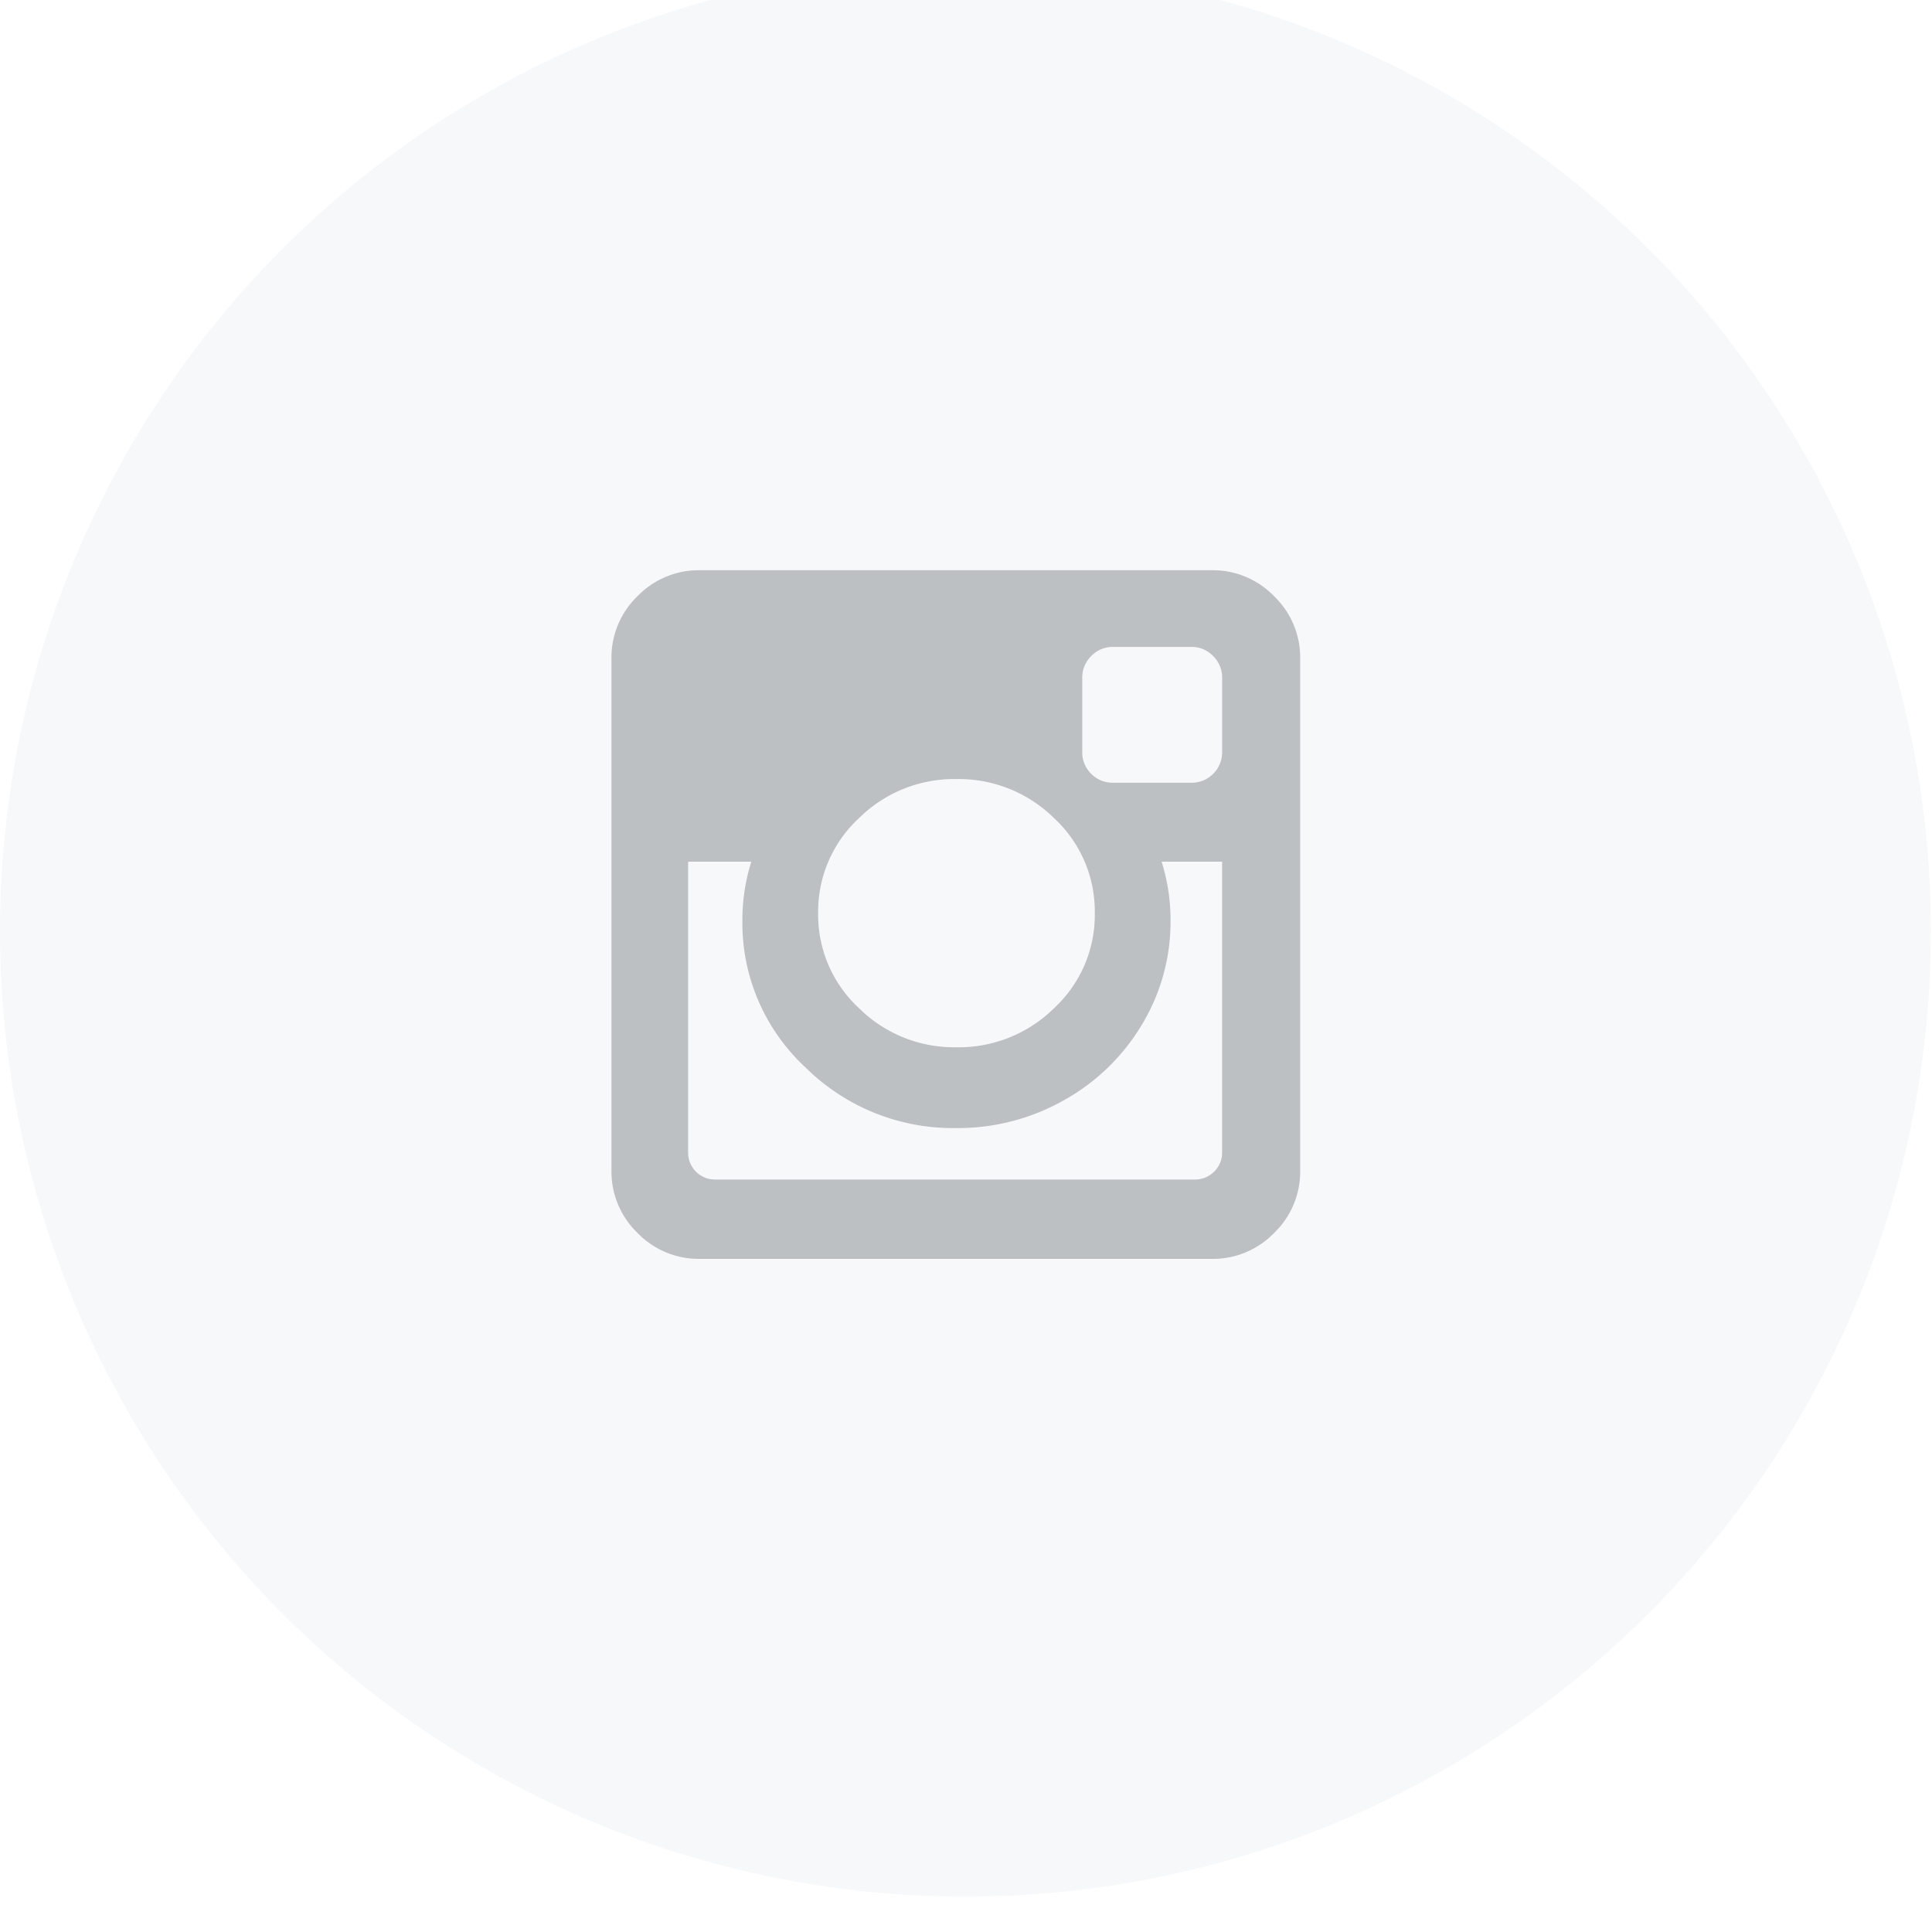 <?xml version="1.0" encoding="utf-8"?>
<svg viewBox="0 0 64.8 64.8" xmlns="http://www.w3.org/2000/svg">
  <g id="Symbol_3_53" data-name="Symbol 3 – 53" transform="matrix(1, 0, 0, 1, -1673.118, -30.914)">
    <ellipse id="Ellipse_3" data-name="Ellipse 3" class="cls-1" cx="32.382" cy="32.382" rx="32.382" ry="32.382" transform="translate(1673.118 29.765)" style="opacity: 0.13; fill: rgb(195, 204, 211);"/>
    <path id="Path_3" data-name="Path 3" class="cls-2" d="M20.481,3.019V-6.726h-2.03a6.471,6.471,0,0,1,.3,1.97,6.663,6.663,0,0,1-.962,3.5,7.016,7.016,0,0,1-2.617,2.534,7.226,7.226,0,0,1-3.609.932A7.025,7.025,0,0,1,6.5.169,6.6,6.6,0,0,1,4.391-4.756a6.471,6.471,0,0,1,.3-1.97H2.571V3.019a.9.9,0,0,0,.917.917H19.564a.9.9,0,0,0,.647-.263A.875.875,0,0,0,20.481,3.019ZM14.85-1.816A4.262,4.262,0,0,0,16.211-5a4.262,4.262,0,0,0-1.361-3.18,4.556,4.556,0,0,0-3.286-1.316A4.537,4.537,0,0,0,8.293-8.177,4.262,4.262,0,0,0,6.932-5a4.262,4.262,0,0,0,1.361,3.18A4.537,4.537,0,0,0,11.564-.5,4.556,4.556,0,0,0,14.85-1.816Zm5.632-8.594v-2.481a1.009,1.009,0,0,0-.3-.729.99.99,0,0,0-.737-.308H16.827a.99.99,0,0,0-.737.308,1.009,1.009,0,0,0-.3.729v2.481a1,1,0,0,0,.3.737,1,1,0,0,0,.737.3h2.617a1,1,0,0,0,.737-.3A1,1,0,0,0,20.481-10.41ZM23.1-13.538V3.635a2.851,2.851,0,0,1-.872,2.09,2.851,2.851,0,0,1-2.09.872H2.962a2.851,2.851,0,0,1-2.09-.872A2.851,2.851,0,0,1,0,3.635V-13.538a2.851,2.851,0,0,1,.872-2.09,2.851,2.851,0,0,1,2.09-.872H20.135a2.851,2.851,0,0,1,2.09.872A2.851,2.851,0,0,1,23.1-13.538Z" transform="translate(1693.627 66.54)" style="fill: rgb(188, 192, 194);"/>
  </g>
</svg>